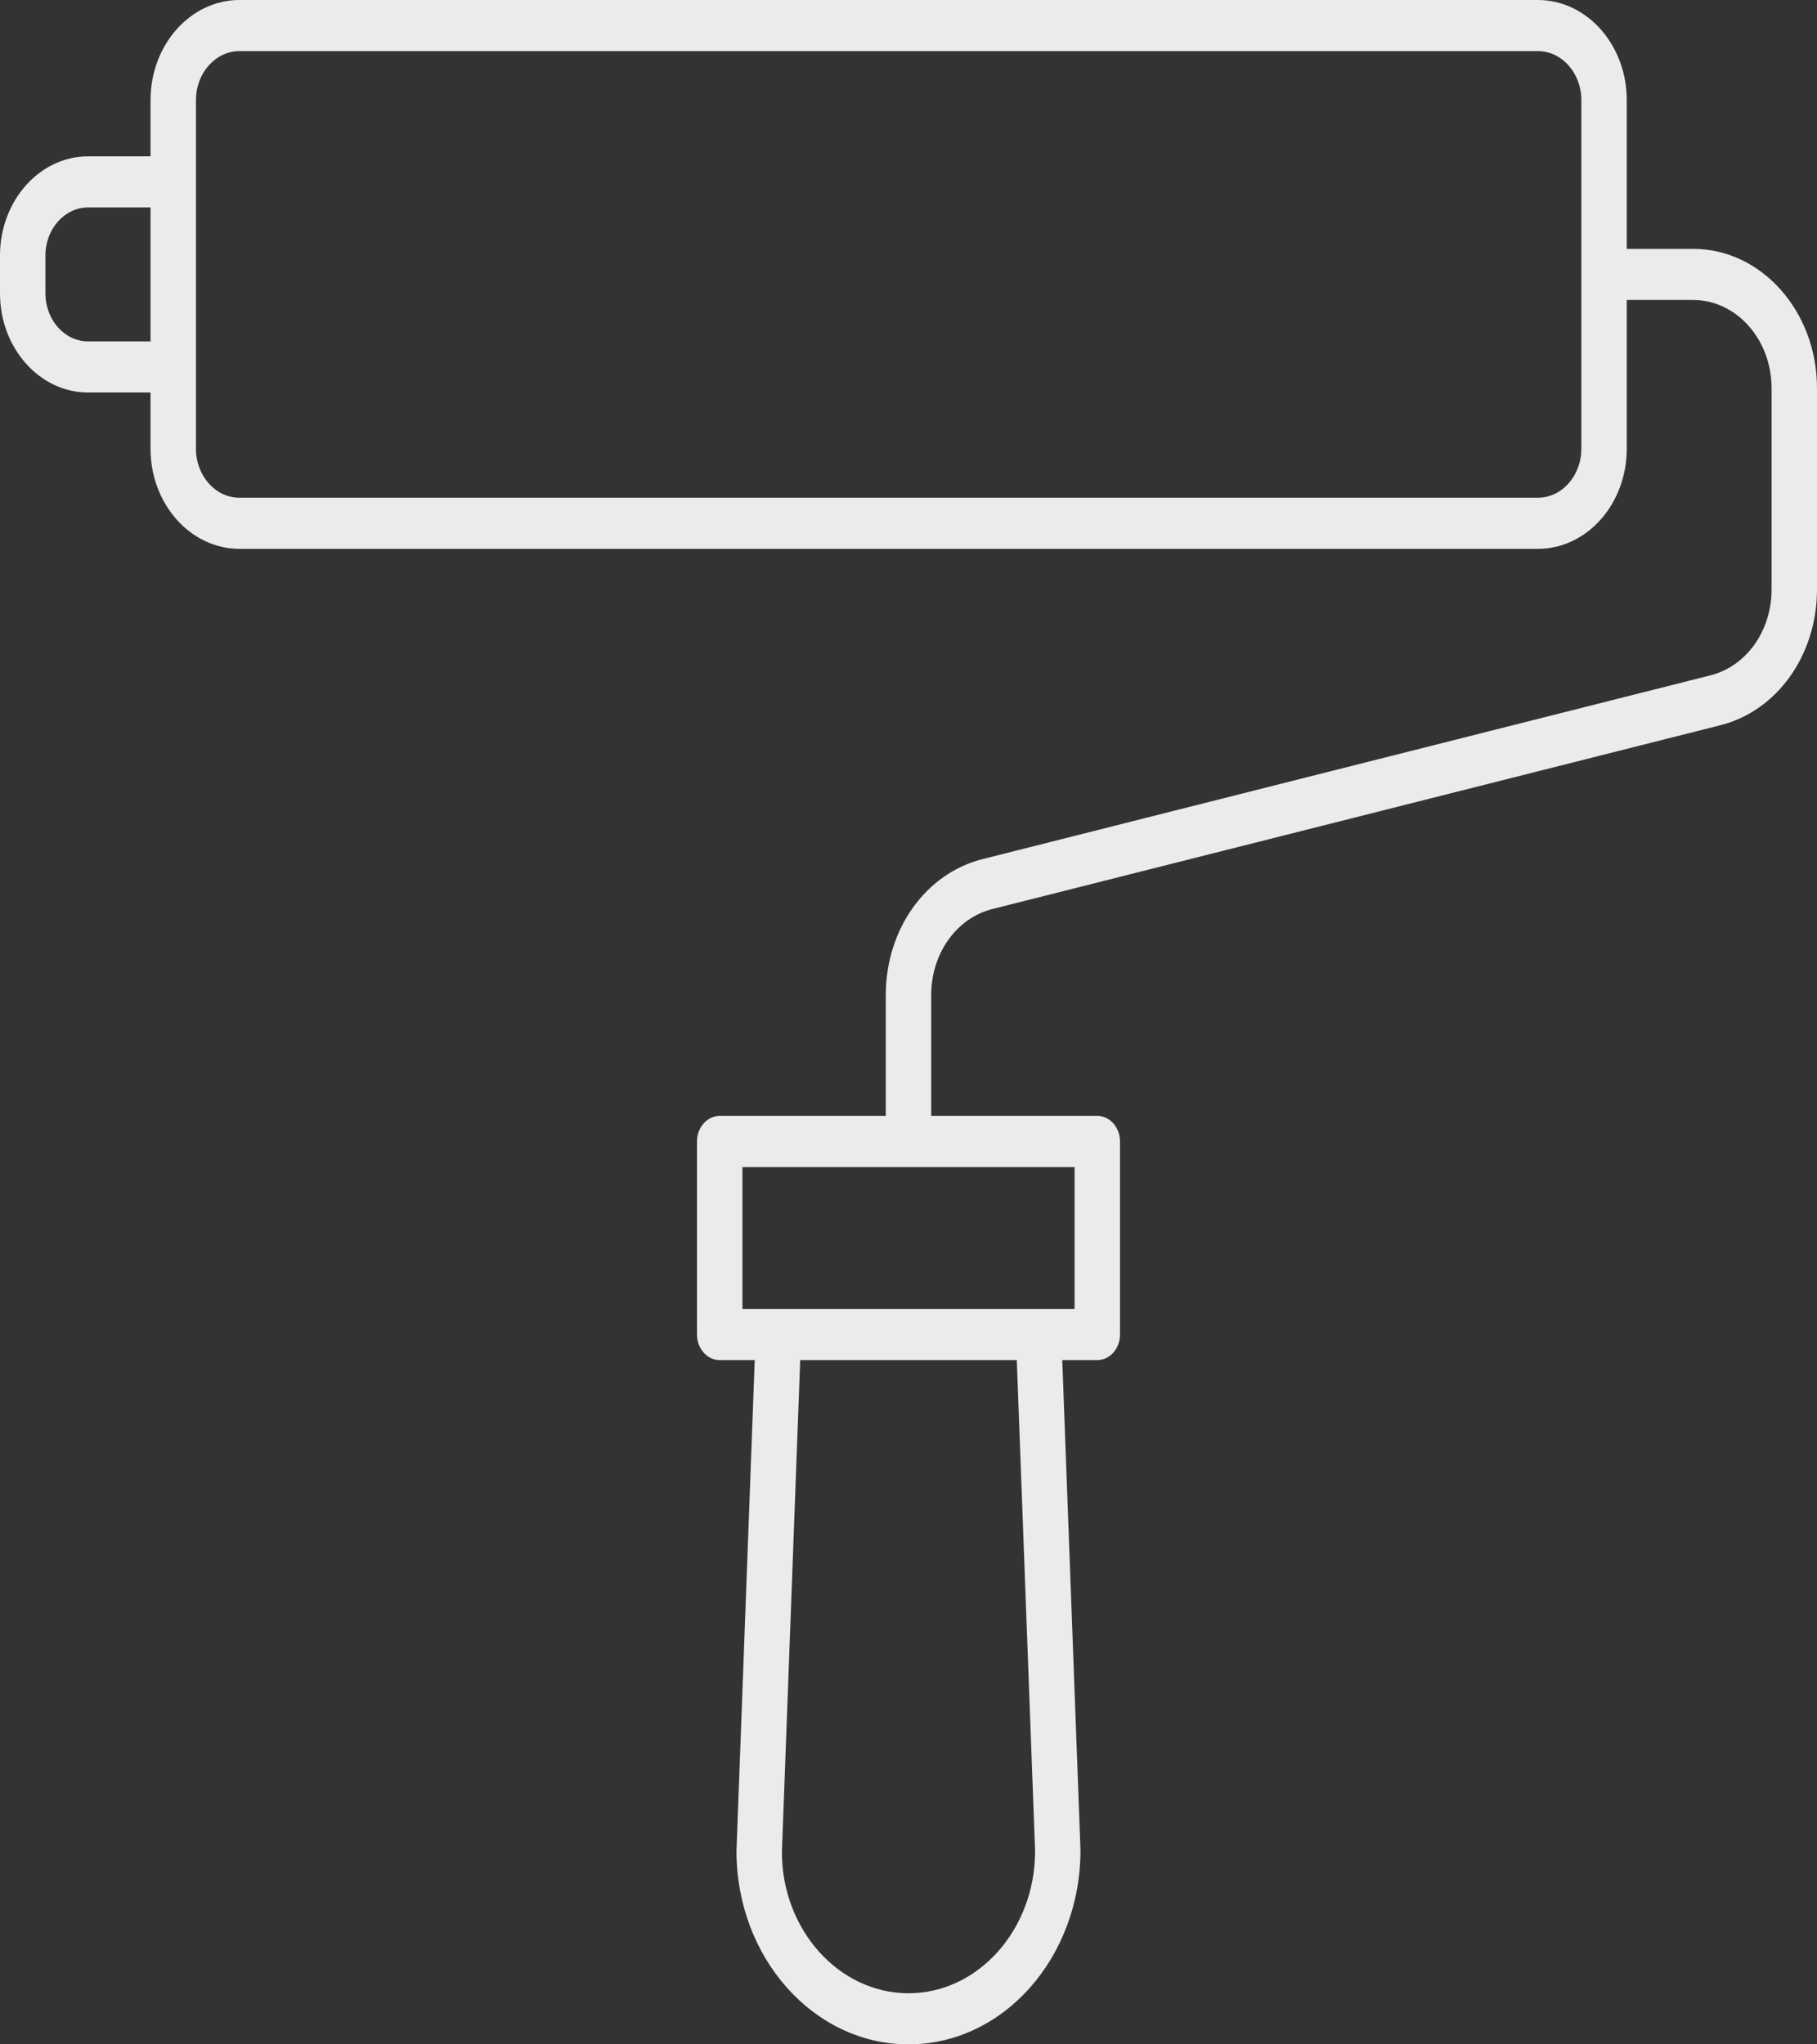 <?xml version="1.0" encoding="UTF-8"?> <svg xmlns="http://www.w3.org/2000/svg" width="40" height="45" viewBox="0 0 40 45" fill="none"><rect x="0" y="0" width="40" height="45" fill="#333333" stroke="none"/> <path d="M37.275 5.478H35.812V2.202C35.812 0.988 34.935 0 33.855 0H5.272C4.192 0 3.314 0.988 3.314 2.202V3.441H1.941C0.871 3.441 0 4.42 0 5.623V6.458C0 7.661 0.871 8.64 1.941 8.64H3.314V9.879C3.314 11.093 4.192 12.081 5.272 12.081H33.855C34.935 12.081 35.812 11.093 35.812 9.879V6.603H37.275C38.226 6.603 39 7.474 39 8.544V12.973C39 13.887 38.446 14.666 37.652 14.866L21.629 18.911C20.375 19.227 19.5 20.457 19.5 21.902V24.563H15.844C15.567 24.563 15.344 24.815 15.344 25.126V29.375C15.344 29.686 15.567 29.938 15.844 29.938H16.615L16.213 40.744C16.213 43.091 17.912 45 20 45C22.088 45 23.787 43.091 23.786 40.721L23.385 29.938H24.156C24.433 29.938 24.656 29.686 24.656 29.375V25.126C24.656 24.815 24.433 24.563 24.156 24.563H20.5V21.902C20.5 20.988 21.054 20.209 21.848 20.009L37.871 15.964C39.124 15.648 40 14.418 40 12.973V8.544C40 6.853 38.777 5.478 37.275 5.478ZM1.941 7.515C1.422 7.515 1 7.041 1 6.458V5.623C1 5.04 1.422 4.566 1.941 4.566H3.314V7.515H1.941ZM34.812 9.879C34.812 10.473 34.383 10.956 33.855 10.956H5.272C4.744 10.956 4.314 10.473 4.314 9.879V2.202C4.314 1.608 4.744 1.125 5.272 1.125H33.855C34.383 1.125 34.812 1.608 34.812 2.202V9.879ZM22.787 40.744C22.787 42.471 21.537 43.875 20 43.875C18.463 43.875 17.213 42.471 17.213 40.768L17.616 29.938H22.384L22.787 40.744ZM23.656 28.813H16.344V25.688H23.656V28.813Z" fill="white" fill-opacity="0.9"></path> </svg> 